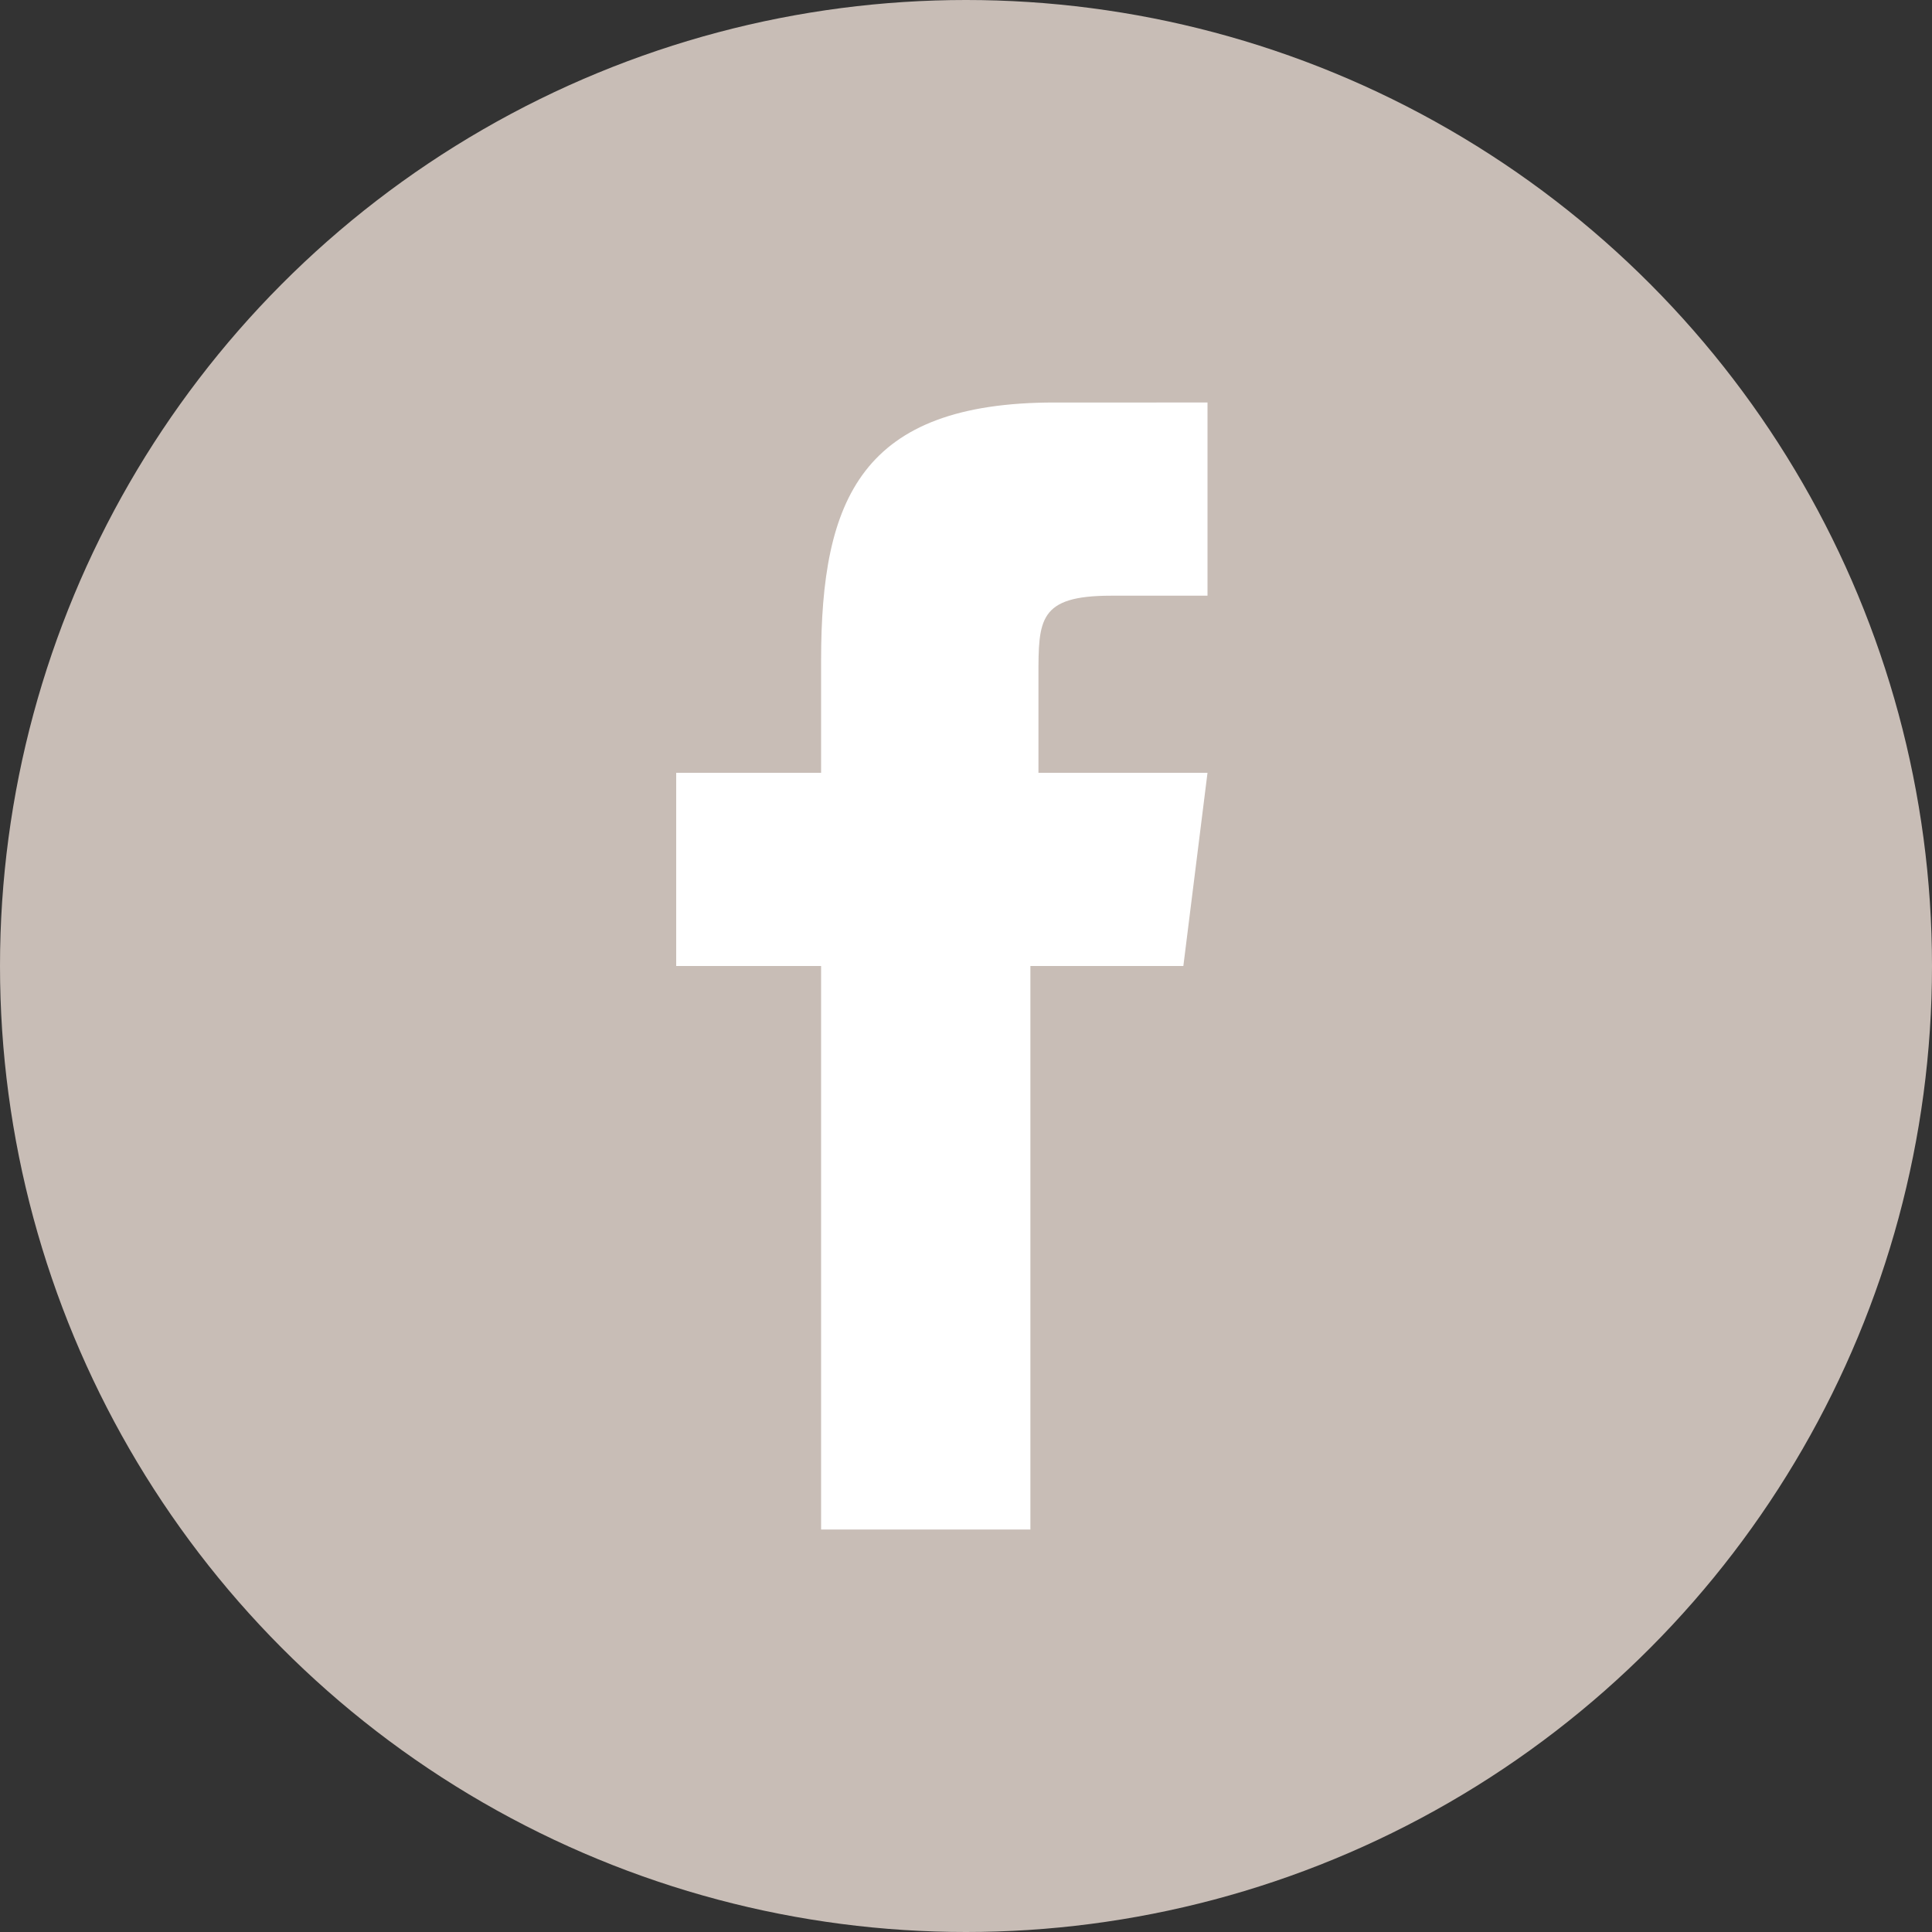 <?xml version="1.0" encoding="utf-8"?>
<!-- Generator: Adobe Illustrator 18.0.0, SVG Export Plug-In . SVG Version: 6.00 Build 0)  -->
<!DOCTYPE svg PUBLIC "-//W3C//DTD SVG 1.1//EN" "http://www.w3.org/Graphics/SVG/1.1/DTD/svg11.dtd">
<svg version="1.1" id="Layer_1" xmlns="http://www.w3.org/2000/svg" xmlns:xlink="http://www.w3.org/1999/xlink" x="0px" y="0px"
	 width="24px" height="24px" viewBox="0 0 24 24" enable-background="new 0 0 24 24" xml:space="preserve">
<rect x="0" y="0" width="24" height="24" fill="#333333" stroke="none"/>
<g>
	<circle fill="#C8BDB6" cx="12" cy="12" r="12"/>
	<g>
		<path fill="#FFFFFF" d="M12.8,19h-2.6v-7H8.4V9.6l1.8,0l0-1.4c0-2,0.5-3.2,2.9-3.2H15v2.4h-1.2c-0.9,0-0.9,0.3-0.9,1l0,1.2H15
			L14.7,12l-1.9,0L12.8,19z M12.8,19"/>
	</g>
</g>
</svg>
